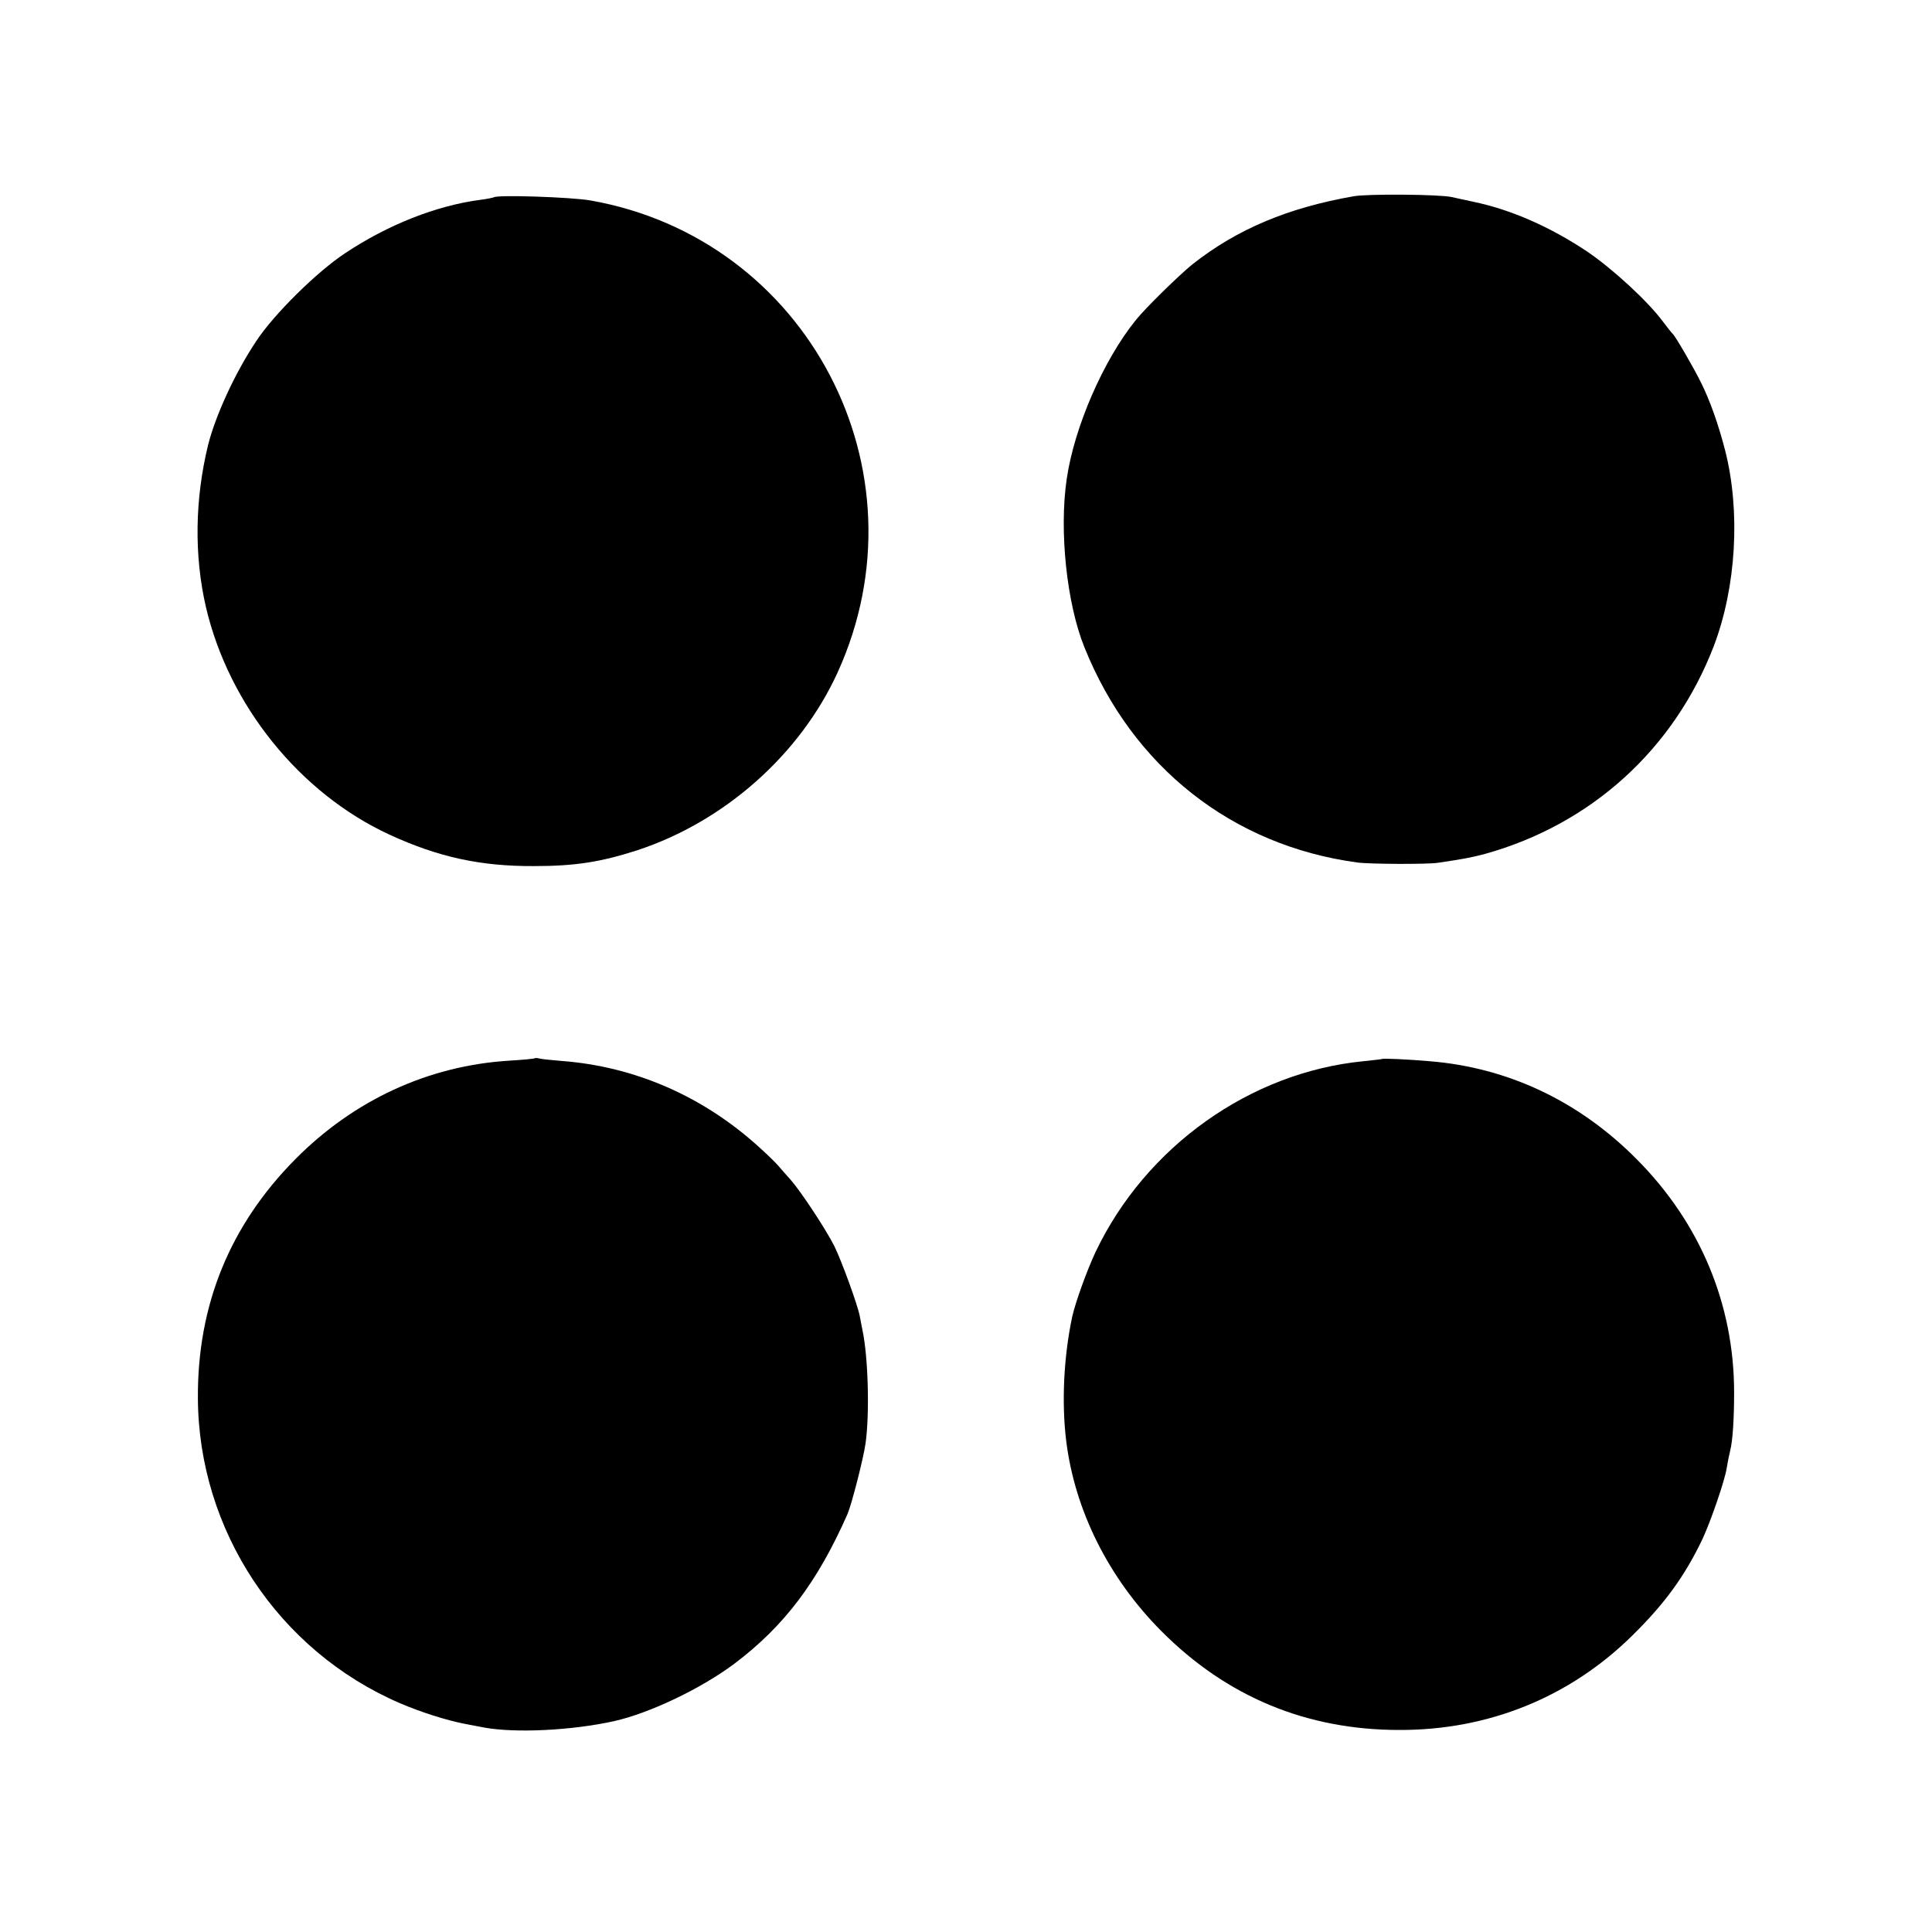 <?xml version="1.0" standalone="no"?>
<!DOCTYPE svg PUBLIC "-//W3C//DTD SVG 20010904//EN"
 "http://www.w3.org/TR/2001/REC-SVG-20010904/DTD/svg10.dtd">
<svg version="1.0" xmlns="http://www.w3.org/2000/svg"
 width="700pt" height="700pt" viewBox="0 0 700 700"
 preserveAspectRatio="xMidYMid meet">
<g transform="translate(0,700) scale(0.1,-0.1)"
fill="#000000" stroke="none">
<path d="M4905 6289 c-240 -42 -424 -120 -585 -247 -47 -38 -171 -159 -205
-202 -118 -146 -223 -389 -250 -575 -28 -188 0 -452 64 -610 174 -434 536
-719 989 -780 43 -6 255 -7 292 -1 89 13 121 19 170 32 385 107 685 379 829
752 82 215 98 490 41 712 -25 96 -55 180 -87 244 -27 55 -93 168 -102 176 -4
3 -19 23 -36 45 -55 74 -182 191 -275 254 -135 90 -277 152 -412 180 -29 6
-64 14 -78 17 -44 10 -303 12 -355 3z"/>
<path d="M1789 6285 c-2 -1 -24 -6 -49 -9 -159 -21 -334 -90 -489 -193 -103
-68 -258 -221 -322 -318 -77 -115 -148 -270 -175 -377 -48 -197 -51 -400 -8
-587 83 -356 340 -675 665 -825 176 -81 329 -115 524 -114 150 0 242 15 373
57 317 104 591 347 727 645 332 730 -109 1572 -897 1710 -71 12 -339 21 -349
11z"/>
<path d="M1938 3166 c-1 -2 -43 -6 -93 -9 -293 -18 -563 -143 -775 -357 -236
-238 -355 -527 -353 -865 2 -479 291 -916 732 -1106 77 -33 169 -62 236 -75
11 -2 42 -8 68 -13 114 -21 318 -11 472 23 129 29 316 118 437 209 180 136
300 295 409 542 15 36 57 199 65 255 15 105 10 311 -11 410 -3 14 -7 37 -10
52 -8 41 -65 198 -92 253 -30 60 -121 198 -158 240 -15 17 -35 39 -44 50 -9
11 -42 43 -72 70 -203 184 -450 291 -714 311 -38 3 -75 7 -82 9 -6 2 -13 2
-15 1z"/>
<path d="M5007 3163 c-1 -1 -31 -4 -67 -8 -410 -40 -788 -309 -970 -690 -32
-68 -73 -182 -85 -235 -31 -145 -39 -312 -22 -450 31 -253 154 -498 345 -690
237 -238 526 -358 862 -358 322 -1 617 118 844 342 118 116 190 215 255 351
30 65 80 210 87 255 3 19 9 49 13 65 9 36 14 114 14 210 0 319 -123 614 -353
845 -208 210 -466 332 -750 355 -80 7 -171 11 -173 8z"/>
</g>
</svg>
